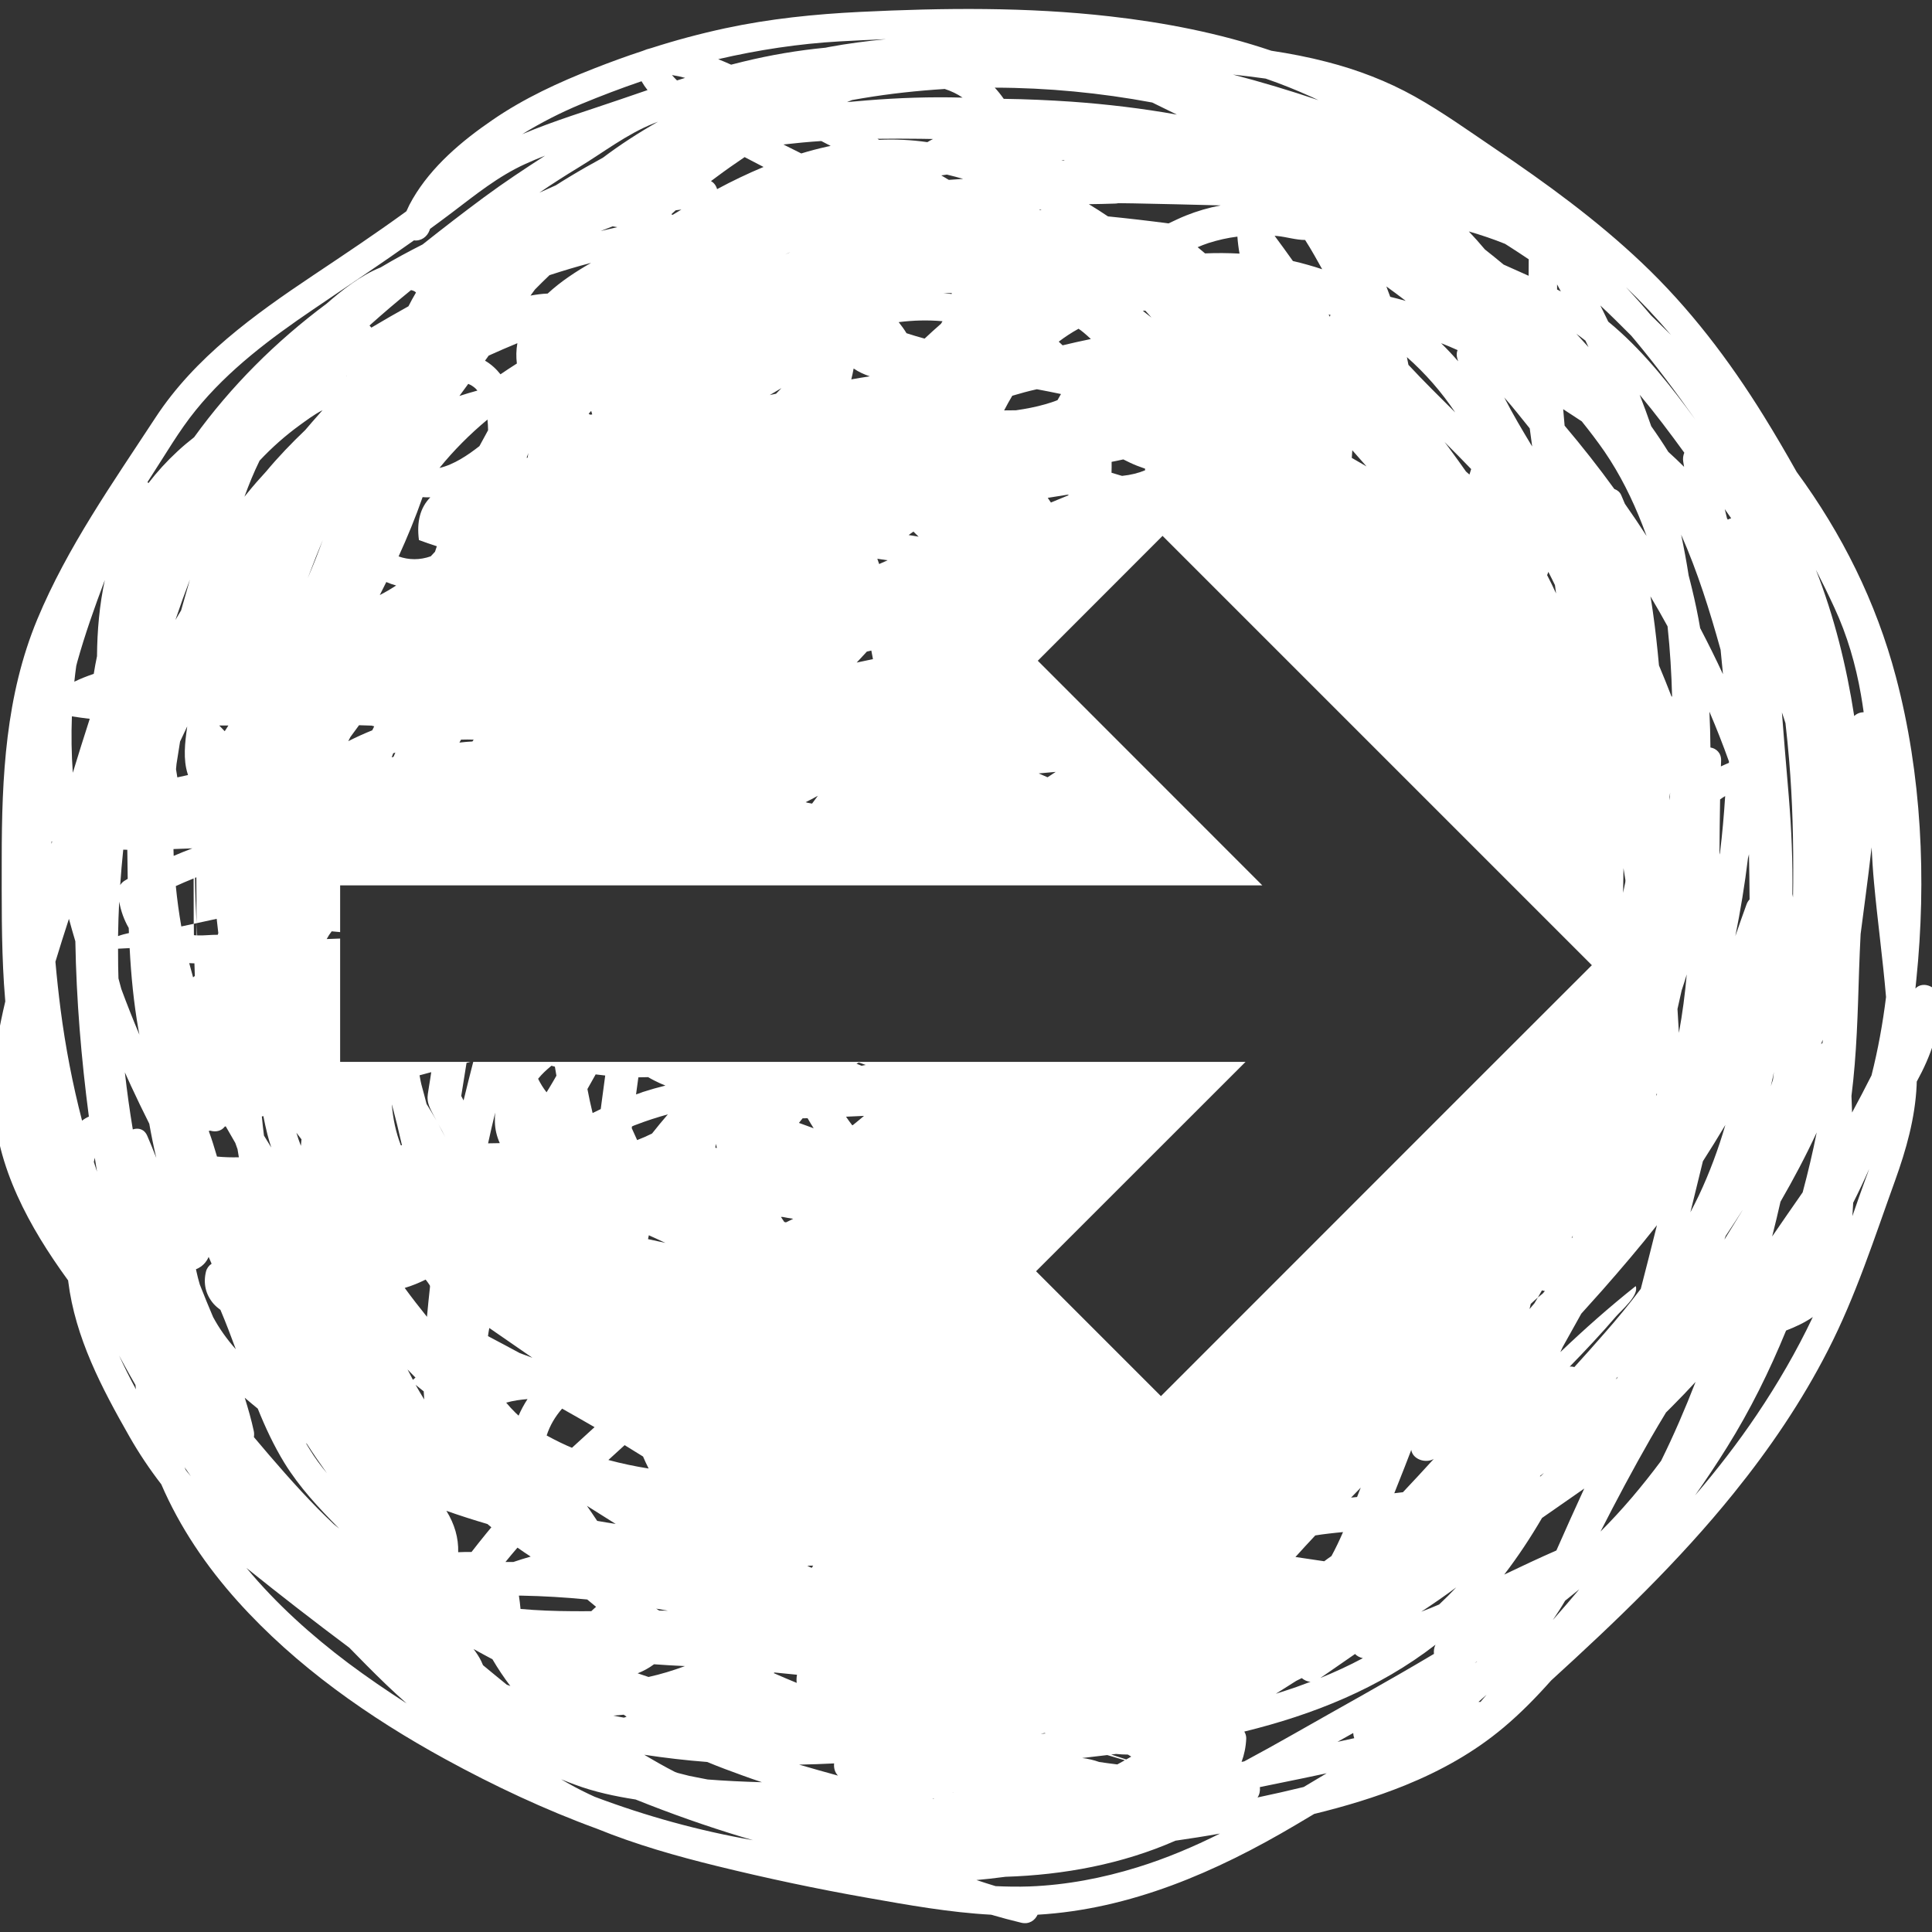 <?xml version="1.0" encoding="utf-8"?>
<!-- Generator: Adobe Illustrator 26.0.1, SVG Export Plug-In . SVG Version: 6.00 Build 0)  -->
<svg version="1.1" id="Laag_1" xmlns="http://www.w3.org/2000/svg" xmlns:xlink="http://www.w3.org/1999/xlink" x="0px" y="0px"
	 width="1900px" height="1900px" viewBox="0 0 1900 1900" style="enable-background:new 0 0 1900 1900;" xml:space="preserve">
<rect x="0" y="0" width="1900" height="1900" fill="#333333" stroke="none"/>
<style type="text/css">
	.st0{fill:#FFFFFF;}
</style>
<path class="st0" d="M1907.3,982.6c-0.7-11.5-15.7-18.7-23.6-10.5c0.3-2.9,0.6-5.9,0.9-8.8c10.1-98.5,5.3-201.7-20.1-297.7
	c-19.5-73.7-53.1-140.9-97.6-201.5c-10.5-18.7-21.3-37.2-32.6-55.4c-33.9-54.7-72.9-106-119.7-150.3
	c-44.4-42.1-94.1-78.3-144.8-112.5c-25.7-17.4-51.4-35.8-78.5-51c-27-15.1-56.3-26.3-86.3-34c-18-4.7-36.3-8.2-54.7-11
	c-51.2-17.3-104.8-27.7-158.6-33.8c-81.6-9.3-163.9-8.4-245.8-4.4c-44.7,2.2-88.9,6.7-132.7,16.1c-24.6,5.3-48.9,11.8-72.8,19.5
	c-2.9,0.7-5.7,1.6-8.5,2.8c-15.9,5.2-31.7,11-47.3,17.1c-35.2,13.8-69,29.3-100.3,50.8c-30.1,20.6-59.8,45.6-78.4,77.5
	c-2.3,3.9-4.4,8-6.2,12.2c-0.3,0.2-0.6,0.4-0.9,0.7c-29.7,21.6-60.2,41.9-90.7,62.3c-58,38.8-116.4,80.7-155.2,140
	C111,474.7,66.2,538.1,36.7,609c-31.2,75.1-35,155-35,235.4c0,41.1-0.4,82.2,2.2,123.2c0.4,5.8,0.8,11.5,1.3,17.2
	c-6,25.3-10.6,50.9-12.8,76.9c-0.4,5.1,1.8,8.9,5.2,11.1c-2.4,2.2-4,5.5-3.8,9.9c2.1,64.7,35.4,124.5,72.6,175.7
	c0.2,0.3,0.4,0.5,0.6,0.8c0,0.3,0.1,0.7,0.1,1c6.9,55.4,32.9,104.7,60.2,152.6c9.4,16.5,19.9,32.1,31.3,46.9
	c18.1,42,44.2,80.6,75.2,115.1C291.1,1638.6,363,1689,437.9,1730c47.7,26.1,97.8,49.7,149.3,68.5c38.1,15.5,77.8,26.8,117.7,36.6
	c48.9,12,98.2,22.5,147.7,31.2c40.1,7.1,81.2,14.5,122.1,16.7c9.9,2.9,19.8,5.5,29.7,7.9c7.7,1.8,13.4-2.3,16-7.9
	c91.2-5.3,175.6-42,253.5-88.1c6.2-3.6,12.3-7.3,18.5-11c30.3-7.4,60.4-16.4,89.3-28.1c35.2-14.3,68-32.5,97.1-57
	c16.8-14.1,32.1-29.8,46.7-46.2c63.4-57.8,125.6-117.2,179.5-184.1c35.3-43.7,67-90.3,92.6-140.4c27.5-53.5,45.7-110.6,66.1-167.1
	c10.9-30.3,19.7-61.3,21.2-93.7c0.1-1.2,0.1-2.4,0.1-3.6C1898.7,1038.7,1909,1011.2,1907.3,982.6z M1755.9,711.2
	c1.4,12.2,2.6,24.4,3.6,36.3c3.4,40.2,4.3,80.6,4,120.9c0,4.7-0.1,9.4-0.2,14.1c-0.2-1.1-0.4-2.2-0.6-3.3c0.2-15.8,0-31.7-0.6-47.5
	c-1.1-32.3-4.4-64.4-7-96.7c-0.9-11.5-1.8-22.9-2.7-34.4C1753.6,704.1,1754.8,707.6,1755.9,711.2z M1744.5,1054.3
	c-0.3,2.5-0.6,5-0.9,7.5c-0.7,2.1-1.4,4.3-2.1,6.4C1742.6,1063.6,1743.6,1058.9,1744.5,1054.3z M1719,844.2c0.4-1.4,0.7-2.7,1-4.1
	c0.3,14.8,0.5,29.6,0.6,44.4c-1.3,1.4-2.4,3.1-3.1,5.2c-3.7,10.2-7.3,20.4-10.8,30.6c0,0.1-0.1,0.2-0.1,0.3
	C1711.7,895.3,1715.9,869.8,1719,844.2z M1692.4,753.7c0.1-1.8,0.1-3.6,0.2-5.4c0.3-7.8-4.7-12.2-10.5-13.2
	c-0.1-11.7-0.4-23.5-1-35.2c6.9,16.1,13.3,32.4,19.2,48.9c0,0.5,0,1,0,1.4C1697.6,751.3,1695,752.5,1692.4,753.7z M1696.6,782.9
	c-1.2,18.6-2.8,37.2-5.1,55.7c-0.2,0.6-0.3,1.2-0.5,1.8c0-0.5,0-1.1,0-1.6c0.1-17.5,0.3-35.1,0.6-52.6
	C1693.2,785,1694.9,783.9,1696.6,782.9z M1696.8,1106.3c-6.9,23.7-15.5,46.9-26,69.2c-2.7,5.6-5.5,11.2-8.4,16.7
	c4.1-16.8,8.2-33.5,12.3-50.2C1682.3,1130.2,1689.6,1118.3,1696.8,1106.3z M1697.2,1215.3c0.5-0.8,1.1-1.6,1.6-2.4
	c5-7.5,9.9-15,14.7-22.6v0.1c-5.8,9.6-11.7,19.1-17.6,28.6C1696.2,1217.8,1696.7,1216.5,1697.2,1215.3z M1702.5,509.7
	c-1.1,0.3-2.2,0.7-3.3,1.3c-0.3-0.4-0.6-0.8-0.8-1.2c-0.7-3-1.5-6.1-2.2-9.1C1698.3,503.7,1700.4,506.7,1702.5,509.7z M1694,658.5
	c0.1,1.5,0.3,3,0.4,4.5c-7.1-15.3-14.6-30.4-22.4-45.3c-2.2-12.9-4.9-25.8-8-38.6c-1-4.4-2.2-8.7-3.3-13.1
	c-2.1-13.5-4.6-26.9-7.4-40.2c16.2,36.5,28.1,74.8,38.8,113.2C1692.8,645.4,1693.4,651.9,1694,658.5z M1631.5,654.4
	c-1.6-17.6-3.5-35.2-6-52.7c-0.7-5.1-1.5-10.1-2.4-15.2c5.8,9.7,11.4,19.5,16.8,29.4c0,0.2,0.1,0.5,0.1,0.7
	c2.4,22.7,3.8,45.6,4.4,68.5c-0.2-0.1-0.4-0.1-0.6-0.2C1639.9,674.7,1635.7,664.5,1631.5,654.4z M1642.5,779.5
	c-0.2,2.5-0.3,5-0.5,7.5c-0.1-1.1-0.1-2.1-0.2-3.2C1642.1,782.4,1642.3,780.9,1642.5,779.5z M1577.7,1311.4
	c-9.7,11.1-19.5,22.1-29.4,33c-1.5-0.4-3-0.6-4.6-0.4c15.6-16,30.9-32.3,45.4-49.2c5.3-6.2,23.1-20.9,19.5-30
	c-25.7,20.4-50.3,42.2-74.1,64.9c0.7-1.6,1.5-3.2,2.2-4.8c6.1-11,12.3-22,18.4-33c7-7.7,14-15.5,20.9-23.3
	c18.3-20.8,36.3-41.9,53.5-63.7c-5.2,20.9-10.5,41.8-15.9,62.6C1602.2,1282.6,1590.2,1297.2,1577.7,1311.4z M1590.9,1354
	c-0.1,0.4-0.2,0.7-0.3,1.1c-0.6,0.5-1.1,0.9-1.7,1.4C1589.5,1355.6,1590.2,1354.8,1590.9,1354z M1545.6,1217.6
	c0.3-0.6,0.5-1.2,0.8-1.8c0.1-0.2,0.3-0.4,0.4-0.6c-0.2,0.6-0.3,1.3-0.5,1.9C1546.1,1217.3,1545.9,1217.5,1545.6,1217.6z
	 M1596.2,878c0.2-8.1,0.3-16.1,0.4-24.2c0.6,3.9,1.2,7.8,1.9,11.8c0,0.6-0.1,1.3-0.1,1.9C1597.7,871,1597,874.5,1596.2,878z
	 M1628.6,1077.8c0.2-0.8,0.4-1.5,0.6-2.3c0.1,0.2,0.3,0.4,0.4,0.6C1629.2,1076.7,1628.9,1077.2,1628.6,1077.8z M1640.7,444.4
	c-5.3-8.5-10.9-16.9-16.8-25.2c-3.6-10.4-7.4-20.7-11.4-31c15.4,18.4,29.8,37.6,43.9,57c-1.1,2.7-1.6,5.7-1,9.1
	c0.3,1.6,0.6,3.2,0.8,4.8C1651.2,454.1,1646,449.2,1640.7,444.4z M1658.8,958.3c-1.7,19.3-4.2,38.5-7.7,57.5
	c-0.5-7.8-0.9-15.7-1.4-23.5c1.4-6.1,2.7-12.2,4.1-18.3C1655.6,968.8,1657.2,963.5,1658.8,958.3z M1643.4,329.5
	c-6.6-6.4-13.1-12.9-19.7-19.3c-8-9.5-16.3-18.8-24.7-27.9C1614.6,297.3,1629.4,313,1643.4,329.5z M1604.1,330
	c1.1,1.3,2.2,2.6,3.3,3.9c21.2,25.4,40.9,51.9,60,78.9c-23.8-32.5-49.1-64.8-79.4-91.1c-2.1-1.8-4.3-3.6-6.4-5.4
	c-2.6-5.3-5.1-10.6-7.8-15.9C1584.1,310,1594.1,320,1604.1,330z M1559.2,335c1,2.1,2,4.3,3,6.4c-3.9-4.4-7.9-8.8-11.9-13.1
	C1553.3,330.5,1556.3,332.7,1559.2,335z M1545.4,407.7c3.4,2.2,6.8,4.5,10.2,6.7c7.7,9.6,15.2,19.4,22.2,29.5
	c15.4,22.5,27.4,46.8,37.3,72.1c1.4,3.7,2.8,7.4,4.2,11.1c-6.9-10.7-14-21.2-21.3-31.6c-1.2-2.9-2.4-5.8-3.7-8.7
	c-1.3-2.9-3.8-4.9-6.7-5.9c-15.5-21.4-31.8-42.1-48.9-62.3c-0.5-5.4-1-10.8-1.4-16.2C1539.9,404.2,1542.7,405.9,1545.4,407.7z
	 M1531.3,279.7c1.2,2.3,2.5,4.6,3.7,6.9c-1.2-0.6-2.4-1.3-3.7-1.9C1531.3,283,1531.3,281.3,1531.3,279.7z M1522.7,562.4
	c2.2,4.3,4.4,8.6,6.5,13c0.4,2.7,0.7,5.5,1.1,8.2c-2.8-6.1-5.7-12.1-8.8-18C1522,564.5,1522.3,563.5,1522.7,562.4z M1506.8,439.1
	c-9.6-15.9-19.1-31.8-27.5-48.3c0.2,0.2,0.3,0.4,0.5,0.6c8.6,9.7,16.5,19.9,24.6,29.9C1505.2,427.2,1506,433.2,1506.8,439.1z
	 M1480.1,239.8c1.3,0.8,2.5,1.6,3.8,2.4c6.6,4.2,13.1,8.5,19.5,12.8c-0.1,5.4-0.1,10.8-0.1,16.2c-8.2-3.7-16.4-7.3-24.6-11
	c-6.1-5.1-12.2-10-18.4-14.9c-5.1-6.1-10.4-12-15.8-17.7C1456.5,231.1,1468.5,235.1,1480.1,239.8z M1446.8,461.3
	c-0.6,1.8-1.1,3.6-1.7,5.4c-1.1-1-2.3-2-3.4-3c-5-7.2-10.2-14.3-15.4-21.4c-1.8-2.5-3.7-5.1-5.7-7.6
	C1429.4,443.5,1438.2,452.3,1446.8,461.3z M1433.4,344.3c-1,2.5-1.1,5.4-0.2,8.4c0.3,0.9,0.6,1.7,0.8,2.6
	c-5.3-6.1-10.9-12.1-16.8-17.8C1422.7,339.6,1428.1,341.9,1433.4,344.3z M1431.1,405.6c-15.5-15.4-31.1-30.8-46-46.8
	c-0.5-2.5-1-5.1-1.5-7.6C1401.7,367.2,1417.7,385.5,1431.1,405.6z M1380.9,294.7c0.5,0.4,1,0.8,1.5,1.2c-5-1.4-10.1-2.8-15.2-4
	c-1.2-3.4-2.5-6.8-3.8-10.2C1369.3,285.9,1375.1,290.3,1380.9,294.7z M1329.9,442.8c4.7,5.3,9.4,10.6,14,15.9
	c-4.8-2.8-9.6-5.6-14.5-8.4C1329.6,447.8,1329.7,445.3,1329.9,442.8z M1308.4,309.6c-0.2,0.6-0.4,1.2-0.5,1.9
	c-0.4-0.7-0.9-1.4-1.3-2.1C1307.1,309.4,1307.8,309.5,1308.4,309.6z M1212.9,73.4c10.6,1.1,21.2,2.4,31.8,3.9
	c15.4,5.3,30.5,11.4,45.3,18.1c2.2,1,4.4,2,6.6,3.1c-27.9-9.4-56.1-17.9-84.6-25.3C1212.3,73.3,1212.6,73.3,1212.9,73.4z
	 M1300.3,264.8c-4.6-1.5-9.2-3-14-4.3c-4.9-1.4-9.9-2.7-14.8-3.8c-5.9-8.3-11.9-16.6-18-24.8c0.9,0.1,1.8,0.1,2.6,0.2
	c9.2,0.9,18.2,3.9,27.4,3.9c3.2,5,6.2,10,9.1,15.1C1295.2,255.6,1297.8,260.2,1300.3,264.8z M1219,249.4
	c-11.3-0.6-22.6-0.7-33.9-0.2c-2.4-2.1-4.8-4.1-7.3-6.1c3.5-1.5,7-2.9,10.7-4.1c9.4-3,18.8-5.1,28.4-6.3
	C1217.3,238.3,1218,243.9,1219,249.4z M1166.2,212c-5.8,2.3-11.4,5.1-17,7.7c-19.8-2.6-39.7-4.9-59.6-6.9c-6.2-4.2-12.5-8.2-18.8-12
	c8.6-0.1,17.2-0.3,25.8-0.6c1.1,0,2.2-0.2,3.3-0.4c4.9,0.1,9.8,0.1,14.8,0.2c28.6,0.6,57.2,1.2,85.8,2
	C1188.7,204.2,1177.2,207.6,1166.2,212z M1093.2,454.2c3.9-0.7,7.7-1.6,11.5-2.4c4.5,2.3,9.1,4.5,13.7,6.3c2.6,1,5.2,1.9,7.7,2.8
	c0,0.5,0,1.1,0,1.6c-6.4,2.7-13.9,4.6-22.6,5.5c-0.6-0.2-1.2-0.4-1.8-0.5c-2.9-0.9-5.7-1.7-8.6-2.6
	C1093.2,461.4,1093.3,457.8,1093.2,454.2z M1123.9,305.7c0.8-0.1,1.6-0.2,2.4-0.2c2.1,2.2,4.1,4.5,6.1,6.8
	C1129.5,310.1,1126.7,307.9,1123.9,305.7z M1043.4,387.5c-1.2,2-2.3,4-3.4,6c-3.8,1.6-7.8,2.8-12.2,4.1c-9.4,2.7-19,4.5-28.7,5.9
	c-3.9,0.1-7.8,0.1-11.6,0.1c2.5-4.9,5.2-9.7,8-14.4c8-2.4,16-4.6,24.2-6.4C1027.6,384.3,1035.5,385.8,1043.4,387.5z M1022,206.4
	c0.3-0.2,0.6-0.3,0.9-0.5c0.5,0.2,0.9,0.5,1.4,0.7C1023.6,206.5,1022.8,206.4,1022,206.4z M1037.8,243.4c0.1,0,0.1,0.1,0.1,0.1
	L1037.8,243.4C1037.8,243.5,1037.8,243.4,1037.8,243.4z M1049.8,486.5c0.5,0.1,0.9,0.3,1.4,0.4c-5.9,2.4-11.8,4.8-17.7,7.3
	c-1-1.6-2.1-3.1-3.1-4.6C1036.9,488.6,1043.4,487.5,1049.8,486.5z M1045,339.6c-1.2-1.2-2.5-2.4-3.8-3.6c6.2-4.7,12.7-9,19.5-12.7
	c0.5,0.3,1,0.7,1.4,1c0.4,0.3,0.6,0.5,0.9,0.6c0.2,0.1,0.3,0.2,0.5,0.4c-0.1-0.1-0.2-0.1-0.3-0.2c0.3,0.3,0.5,0.4,0.5,0.4
	c0.6,0.5,1.2,1,1.8,1.4c2.5,2.1,4.9,4.2,7.3,6.5C1063.5,335.3,1054.2,337.4,1045,339.6z M1043.8,157.6c1.1-0.1,2.2-0.2,3.3-0.3
	c-0.4,0.2-0.8,0.4-1.3,0.6C1045.2,157.8,1044.5,157.7,1043.8,157.6z M1133.1,100.8c8.1,3.9,16.2,7.9,24.3,11.9
	c-34.1-6.1-68.7-10.2-103.5-12.7c-22.2-1.5-44.5-2.5-66.8-2.8c-2.7-3.9-5.6-7.5-8.8-11C1030.2,86.3,1082.1,91.3,1133.1,100.8z
	 M933.1,176.9c-2.5-1.5-4.9-3-7.4-4.4c1.8-0.3,3.7-0.6,5.5-0.8c5.4,1.3,10.7,2.7,16,4.2C942.5,176.2,937.8,176.5,933.1,176.9z
	 M936,288.2c0,0.3-0.1,0.6-0.1,0.9c-2.7-0.3-5.4-0.6-8.1-0.8C930.5,288.2,933.2,288.2,936,288.2z M891.5,327.7
	c-2.3-3.8-4.9-7.4-7.7-10.9c14.3-1.8,28.8-2.2,43.1-0.9c-0.5,0.9-1,1.7-1.5,2.5c-5.5,4.8-10.9,9.7-16.1,14.6
	C903.3,331.4,897.4,329.6,891.5,327.7z M903.4,527.8c-3.2-0.6-6.5-1.1-9.8-1.6c1.5-1.2,3.1-2.3,4.7-3.4
	C900,524.5,901.7,526.2,903.4,527.8z M864.6,137.5c-0.6-0.3-1.1-0.6-1.7-1c14.2-0.2,28.4-0.2,42.6,0c4.1,0.1,8.1,0.1,12.1,0.2
	c-1.9,0.9-3.8,2-5.6,3.1C896.2,137.5,880.4,136.8,864.6,137.5z M872.9,551c-2.8,1.2-5.5,2.5-8.3,3.7c-0.6-1.7-1.2-3.4-1.8-5.2
	C866.2,550,869.6,550.5,872.9,551z M946.6,96c-31.3-0.9-62.7,0.2-93.8,2.7c-6.6,0.5-13.2,1.1-19.8,1.7c1.6-0.7,3.3-1.3,4.9-2
	c3.5-0.6,6.9-1.2,10.4-1.8c26.8-4.5,53.8-7.4,80.8-9.1C935.6,89.6,941.4,92.4,946.6,96z M852.5,640.8c1.5-0.3,2.9-0.6,4.4-1
	c0.6,2.8,1.1,5.6,1.6,8.4c-5.3,1.1-10.6,2.3-16,3.4C845.8,648,849.1,644.4,852.5,640.8z M837.2,373.1c0.9-3.5,1.6-7.1,2.3-10.7
	c4.8,3.3,10.2,5.8,15.9,7.7C849.4,371,843.3,372,837.2,373.1z M825.9,40.7c15.2-0.8,30.3-1.6,45.5-2.2c-19,1.9-37.9,4.3-56.6,7.8
	c-1,0.2-1.9,0.4-2.9,0.6c-27.2,2.6-54.2,7.2-80.9,13.7c-4,1-8,2-12,3c-4.2-1.9-8.4-3.7-12.7-5.4C745.5,49.1,785.4,43,825.9,40.7z
	 M788,150.9c-5.9-3-11.8-5.9-17.6-8.8c12.4-1.4,24.8-2.6,37.3-3.4c3.1,1.6,6.1,3.2,9.2,4.8c-1.3,0.3-2.6,0.5-3.9,0.8
	C804.5,146.2,796.2,148.4,788,150.9z M804.3,782.6c-1.9,2.6-3.8,5.1-5.7,7.7c-1.5-0.3-3-0.6-4.6-0.9c-0.6-0.2-1.1-0.3-1.7-0.5
	C796.4,786.9,800.4,784.8,804.3,782.6z M777.3,248c-1.8,0.8-3.5,1.6-5.3,2.4c1.2-0.6,2.3-1.1,3.5-1.7
	C776.1,248.5,776.7,248.3,777.3,248z M768.5,381.7c-1.8,1.8-3.5,3.7-5.3,5.5c-2.1,0.4-4.2,0.9-6.2,1.3
	C760.8,386.2,764.7,384,768.5,381.7z M704.3,174.3c9.1-6.8,18.5-13.4,28-19.8c6.2,3.3,12.4,6.5,18.6,9.7
	c-15.6,6.5-30.8,13.8-45.7,21.8c-0.9-3.3-2.9-6.2-6-7.9C700.9,176.9,702.6,175.6,704.3,174.3z M661.2,73.9c4.2,0.6,8.4,1.5,12.6,2.7
	c-2.7,0.8-5.3,1.7-8,2.5c-1.8-1.7-3.4-3.5-5-5.3C660.9,73.9,661.1,73.9,661.2,73.9z M664.5,206.8c1.9-0.3,3.7-0.5,5.6-0.7
	c-2.9,1.7-5.8,3.5-8.6,5.2c-0.4-0.2-0.9-0.4-1.3-0.6C661.6,209.4,663,208.1,664.5,206.8z M643,121.3c1.4-0.5,2.7-1.1,4.1-1.6
	c-9.5,5.4-18.9,11.1-28.1,17.1c-8.9,5.8-17.6,11.9-26.1,18.3c-11,6-22,12.2-32.7,18.7c-4.5,2.7-9,5.5-13.5,8.4
	c-5.4,2.5-10.9,4.9-16.3,7.3c12.5-8.5,25.2-16.7,38.1-24.5C593,150.2,616.3,131.9,643,121.3z M607.1,223.4
	c-5.4,1.2-10.9,2.5-16.4,3.8c3.9-1.6,7.8-3.1,11.8-4.6C604,222.9,605.6,223.1,607.1,223.4z M581.4,404.1c0.3,1.1,0.6,2.3,1,3.4
	c0,0,0,0-0.1,0.1c-0.6,0.1-1.3,0.1-1.9,0.2c-0.5-0.3-1-0.6-1.5-0.9C579.7,406,580.6,405,581.4,404.1z M538.6,288.7
	c-5.7,0.2-11.4,1-16.9,2c1.5-2,2.9-4,4.4-6c4.7-4.8,9.4-9.4,14.3-14.1c13.5-4.4,27.1-8.5,40.9-12.1
	C566.5,267,551.4,276.8,538.6,288.7z M571.4,102.4c19.6-8.1,39.5-15.7,59.5-22.5c1.7,3,3.7,5.9,5.9,8.7c-8.7,2.9-17.3,5.9-26,8.9
	c-32.4,11.2-65.7,21.1-97.3,34.5C532,120.6,551.4,110.7,571.4,102.4z M121.2,835.6c1.3,0.1,2.6,0.1,4,0.1c0.1,9.5,0.2,19.1,0.4,28.6
	c-0.9,0.5-1.8,1-2.7,1.6c-2.1,1.2-3.6,2.8-4.7,4.5C119,858.8,120,847.2,121.2,835.6z M117.2,886.7c1.7,9.2,4.8,18,9.4,25.9
	c0,1.7,0.1,3.3,0.2,5c-3.7,0.8-7.2,1.7-10.7,3C116.3,909.3,116.6,898,117.2,886.7z M50.6,829.9c0-0.9,0-1.7,0.1-2.5
	c0.2,0.1,0.4,0.1,0.6,0.2C51.1,828.4,50.8,829.1,50.6,829.9z M80.7,1102.1c-9.3-35.9-16.3-72.2-21.1-109.2
	c-2-15.6-3.7-31.3-5.1-47.1c4.3-14.1,8.7-28.2,13.3-42.2c2,7.4,4.1,14.8,6.3,22.1c1,57.6,5.8,115.2,13.3,172.4
	C85,1099.1,82.7,1100.5,80.7,1102.1z M88.2,707.1C82.5,724.7,77,742.3,71.6,760c-1.3-18.4-1.6-37-0.9-55.5
	c5.8,0.9,11.6,1.7,17.5,2.4C88.2,707,88.2,707.1,88.2,707.1z M92.3,1142.7c0.2-0.9,0.4-1.8,0.6-2.8c0.1-0.4,0.2-0.9,0.3-1.3
	c0.7,4.6,1.4,9.1,2.2,13.7C94.3,1149.1,93.3,1145.9,92.3,1142.7z M95.4,645.3c-1.2,5.8-2.3,11.6-3.2,17.4
	c-6.6,2.2-12.9,4.7-19.1,7.7c0.5-5.2,1.2-10.4,1.9-15.6c0.3-1.3,0.6-2.6,1-3.9c7.6-27.2,17.1-54,27.1-80.5
	C97.8,594.9,95.6,620.2,95.4,645.3z M116.2,950.1c-0.1-5.7-0.1-11.4-0.1-17.1c3.8-0.2,7.6-0.4,11.4-0.6c1.4,27,4,53.8,8.7,80.5
	c0.3,1.6,0.6,3.1,0.9,4.7c-6.3-14.9-12.2-29.9-17.8-45c-0.9-3.5-1.8-6.9-2.8-10.4C116.4,958.2,116.3,954.2,116.2,950.1z M117.1,1333
	c1.6,3,3.2,6,4.8,8.9c3.7,6.8,7.5,13.5,11.3,20.1c0.1,1.4,0.3,2.9,0.5,4.3C127.8,1355.4,122.2,1344.3,117.1,1333z M144.9,1117.2
	c-2.9-6.9-8.8-8.3-14.3-6.5c-3.1-18.6-5.7-37.3-7.8-56.1c2,4.3,3.9,8.7,5.9,13c5.8,12.6,11.9,25.1,18.1,37.5
	c2,11.3,4.3,22.6,6.9,33.6C150.9,1131.5,148,1124.3,144.9,1117.2z M145.9,475.2c-0.3-0.4-0.5-0.8-0.8-1.2c1.1-1.7,2.1-3.3,3.2-5
	c14.4-22,27.7-45.3,44.3-65.7c32.2-39.7,73.4-70.5,115.4-99c33.2-22.6,66.5-44.7,99.1-67.9c6.9,0.9,13.1-3.5,15.4-10.1
	c0.1-0.4,0.3-0.8,0.4-1.2c7.1-5.2,14.2-10.4,21.3-15.8c23.5-17.8,45.5-35.8,72.5-48.1c6.4-2.9,12.8-5.6,19.3-8.1
	c-20.3,13.1-40.4,26.4-59.9,40.8c-20.4,15.1-40.6,30.7-60.5,46.5c-14,7.1-27.8,14.5-41.3,22.6c-19.6,7.8-37.6,22.1-53.2,35.7
	c-49.7,37-94,81.1-130.2,131.3c-5.6,4.4-11.2,9-16.5,14C164.1,453.5,154.5,464,145.9,475.2z M519.7,445.3c-0.2,0.6-0.3,1.3-0.4,2
	c-0.2,0.9-0.3,1.9-0.4,2.8c-0.3,0-0.7,0.1-1,0.1C518.5,448.5,519.1,446.9,519.7,445.3z M508.3,357.5c-5.4,3.4-10.8,7-16.1,10.6
	c-4.2-5.3-9.2-9.9-15.2-13.4c1.2-1.7,2.4-3.3,3.6-5c9.3-4.2,18.7-8.3,28.2-12.2C507.6,344.2,507.5,350.9,508.3,357.5z M432.2,460.2
	c14-17.3,29.9-33.2,47.2-47.6c0.4,3.4,0.5,6.9,0.6,10.5c-2.9,5.2-5.7,10.4-8.5,15.6C460.2,447.6,446.2,457,432.2,460.2z
	 M465.8,727.4c-0.4,0.6-0.8,1.2-1.2,1.8c-4.3,0.2-8.6,0.6-12.8,1.1c0.5-1,1.1-1.9,1.6-2.9C457.5,727.3,461.7,727.2,465.8,727.4z
	 M451.8,389.4c2.9-4,5.8-7.9,8.7-11.9c2,0.8,3.6,1.7,5.3,3c1.4,1,2.6,2.2,3.7,3.6C463.6,385.7,457.7,387.5,451.8,389.4z
	 M373.5,585.2c0.3-0.5,0.5-1,0.8-1.6c1.9-3.7,3.8-7.5,5.6-11.2c3.2,1.4,6.4,2.5,9.7,3.4C384.4,579.2,379,582.4,373.5,585.2z
	 M388.8,740.1c-0.6,1.4-1.2,2.8-1.8,4.2c-0.5,0.1-1.1,0.3-1.8,0.5c0.5-1.3,1-2.7,1.5-4C387.4,740.6,388.1,740.3,388.8,740.1z
	 M365.2,322.2c-0.6-0.7-1.2-1.4-1.8-2.1c13.3-11.9,26.9-23.5,40.8-34.8c1.6,0.3,3.2,0.9,4.3,1.8c0.1,0.1,0.3,0.3,0.6,0.6
	c-2.6,4.4-5.1,8.9-7.4,13.5C389.4,308,377.3,315,365.2,322.2z M368,714.3c-0.7,1.3-1.3,2.6-1.9,3.9c-8,3.2-15.9,6.8-23.6,10.7
	c0.7-1.4,1.4-2.7,2.1-4.1c2.8-3.9,5.7-7.8,8.5-11.6c4.2,0.2,8.3,0.3,12.4,0.4C366.3,713.9,367.2,714.1,368,714.3z M415.6,488.9
	c2.5,0.2,5,0.3,7.6,0.2c-9.9,10-13.6,24-11.2,42c5.8,2.2,11.7,4.2,17.6,6.1c-0.6,1.8-1.2,3.6-1.8,5.4c-1.4,1.5-2.8,3-4.2,4.5
	c-10.7,3.8-21.5,3.7-31.6,0.1C400.7,528.1,408.7,508.7,415.6,488.9z M341,369.5c-0.1,0.1-0.1,0.2-0.2,0.3c-0.1,0-0.2,0-0.3,0
	C340.7,369.7,340.8,369.6,341,369.5z M321.5,1448.8c-6.1-7.4-11.8-15-16.8-23.2c-1.3-2.1-2.6-4.2-3.8-6.4c0.3,0.3,0.6,0.5,0.9,0.7
	C308.1,1429.7,314.7,1439.3,321.5,1448.8z M302.6,568.7c2.7-7.1,5.4-14.2,8.2-21.3c2.2-5.5,4.4-11,6.7-16.5
	C312.9,543.7,307.9,556.3,302.6,568.7z M224.6,713.5c-1.2,1.9-2.4,3.8-3.6,5.6l-5.4-5.6C218.6,713.5,221.6,713.5,224.6,713.5z
	 M213.1,903.6c0.5,4.7,1,9.4,1.6,14.1c-0.2,0.5-0.4,1-0.5,1.6c-6.7-0.1-13.6,0.9-20.3,0.6c-0.2-4-0.4-8-0.6-12
	C199.9,906.5,206.5,905.1,213.1,903.6z M193.3,907.9c-0.8-15.2-1.4-30.1-1.5-44.6c0.4-0.2,0.8-0.3,1.3-0.5
	C193.2,877.8,193.2,892.9,193.3,907.9z M184.6,761.2c0.1,0.3,0.2,0.6,0.3,1c-3.5,0.8-7,1.5-10.5,2.3c-0.4-2.7-0.9-5.3-1.3-8
	c0.2-1.7,0.3-3.4,0.5-5.2c1.1-7.4,2.3-14.8,3.5-22.1c0.2-0.3,0.3-0.5,0.4-0.8c2.2-4.6,4.4-9.3,6.6-14c0,0.3-0.1,0.6-0.1,1
	C181.9,730.3,179.9,746.6,184.6,761.2z M178.1,600.3c-1.9,3.1-3.8,6.3-5.6,9.4c4.5-13.4,9.3-26.7,14.3-39.8
	C183.9,580,181,590.1,178.1,600.3z M170.6,835c6.4-0.2,12.6-0.5,18.6-0.7c-6.2,2.3-12.3,4.8-18.4,7.4
	C170.7,839.5,170.6,837.3,170.6,835z M172.9,871.4c5.8-2.6,11.6-5.2,17.5-7.5c0,14.9,0,29.7,0.1,44.6c0.9-0.2,1.8-0.4,2.8-0.6
	c0,0,0,0,0,0l0,0c0,4,0,8,0.1,12c-0.9,0-1.8-0.1-2.7-0.2c0-3.7-0.1-7.5-0.1-11.2c-4.1,0.9-8.2,1.8-12.3,2.6
	C176,897.9,174.2,884.7,172.9,871.4z M184.1,1447.5c-0.5-0.6-1-1.3-1.5-2c-0.4-0.9-0.7-1.7-1.1-2.6c2,3,4.1,6,6.2,8.9
	C186.5,1450.4,185.3,1449,184.1,1447.5z M190.1,961c-0.1,0.1-0.2,0.2-0.2,0.2c-1.3-4.7-2.6-9.4-3.8-14c1.6,0.1,3.4,0.1,5.1,0.2
	c0.1,4.1,0.2,8.2,0.4,12.4C191.1,960.2,190.6,960.6,190.1,961z M209.6,1295.3c-4.3-10.1-8.5-20.3-12.5-30.5c-0.2-0.5-0.4-1-0.6-1.5
	c-1.3-4.3-2.4-8.7-3.4-13.3c-0.1-0.6-0.3-1.2-0.4-1.8h0.1c6.3-2.6,10.1-6.9,12.4-12.1c1,2.2,1.9,4.4,2.9,6.7
	c-2.6,1.7-4.6,4.3-5.5,7.6c-2.9,11.7-0.4,22.9,7.6,32c2,2.2,4.2,4,6.6,5.8c5.4,12.7,10.3,25.7,15.1,38.7
	C223,1316.9,215.6,1306.4,209.6,1295.3z M213.4,1137.4c-2.5-8.4-5-16.9-8.1-25.1c0.5-0.1,0.9-0.3,1.4-0.4c5.2,1.6,10.9,0.6,14.4-4
	c0.3-0.1,0.6-0.2,0.9-0.2c3.1,5.5,6.2,10.9,9.4,16.3c0.7,2.1,1.5,4.2,2.2,6.2c0.4,2.6,0.9,5.2,1.3,7.9
	C227.7,1138.3,220.5,1138.1,213.4,1137.4z M255.3,453c12.1-12.9,25.3-24.6,39.5-34.9c6.8-4.9,14.3-10.6,22.4-14.7
	c-3.5,4-7,7.9-10.4,11.8c-2.2,2.5-4.4,5.1-6.6,7.7c-13.5,12.9-26.4,26.3-38.4,40.7c-6.4,6.9-12.6,14-18.5,21.3
	c-1,1.2-1.9,2.4-2.9,3.6C244.8,476.4,249.6,464.6,255.3,453z M296.5,1120.5c-0.2,2.1-0.4,4.3-0.6,6.4c-0.9-2.3-1.7-4.6-2.5-6.9
	c-0.7-2-1.3-4-1.9-6C293.1,1116.2,294.8,1118.3,296.5,1120.5z M266.8,1128.5c-2.4-3.9-4.8-7.8-7.2-11.7c-0.8-6.2-1.5-12.5-2.1-18.8
	c0.5-0.1,1-0.3,1.5-0.4c1.2,6.1,2.5,12.2,4,18.1C264.1,1120,265.4,1124.3,266.8,1128.5z M247.3,1380.2c2.1,1.7,4.1,3.4,6.2,5.1
	c7.4,18.4,15.8,36.4,26.2,53.4c14.8,24,34.1,44.6,53.9,64.6c-1.8-1.4-3.6-2.9-5.4-4.4c-5.2-4.9-10.4-10-15.5-15.1
	c-22.1-22.5-42.7-46.4-63-70.5c0.3-2,0.3-4-0.1-5.9c-2.4-11.1-5.5-22-8.9-32.8C242.9,1376.4,245.1,1378.3,247.3,1380.2z
	 M342.4,1635.5c-36.3-27.3-70.8-58.3-100-93.5c33.2,26.7,67,52.9,101.1,78.4c5.7,5.8,11.5,11.7,17.2,17.5
	c12.7,12.8,25.7,25.4,39.2,37.3C380.3,1662.6,361,1649.4,342.4,1635.5z M385.4,1086.7c0-0.1,0.1-0.2,0.1-0.3
	c3.5,13.2,6.8,26.5,9.8,39.9c-0.4,0-0.7,0-1.1,0C389.3,1113.6,386.5,1100.3,385.4,1086.7z M406.1,1357c-1.8-3.4-3.6-6.8-5.3-10.2
	c2.6,2.7,5.2,5.3,7.8,8C407.8,1355.4,406.9,1356.2,406.1,1357z M408.7,1361.9c2.7,2.1,5.3,4.3,8,6.4c0.2,2.7,0.3,5.3,0.5,8
	C414.3,1371.6,411.4,1366.7,408.7,1361.9z M419.9,1295c-7.5-9.3-14.8-18.7-21.9-28.4c7.1-2.1,13.9-4.9,20.6-8.2
	c1.4,1.7,2.7,3.6,4.1,5.7c0.1,0.4,0.1,0.8,0.2,1.2C421.8,1275.2,420.8,1285.1,419.9,1295z M419.5,1085.7c-1.4-5.6-2.9-11.1-4.4-16.6
	c-1.1-3.8-1.8-7.7-2.5-11.6c3.8-1.1,7.6-2.1,11.5-3.1c-0.3,2-0.6,4-0.9,6c-0.8,5.3-1.8,10.5-2.5,15.8c-1.2,8.3,2.3,13.9,5.9,21
	c0.8,1.6,1.7,3.2,2.6,4.8C426.1,1096.5,422.9,1091.1,419.5,1085.7z M431.2,1105.7c2.4,4.2,4.7,8.4,6.7,12.6
	C435.7,1114.1,433.5,1109.9,431.2,1105.7z M450.6,1526.5c0.4-14-3.5-27.6-11.6-40.7c13.3,4.7,26.8,9,40.4,13
	c1.3,1.1,2.5,2.2,3.8,3.2c-1.8,2.1-3.5,4.2-5.2,6.3c-4.8,5.9-9.6,11.9-14.3,18C459.4,1526.2,455,1526.3,450.6,1526.5z M486.7,1103.3
	c0.1,7.1,1.8,14.2,4.8,20.9c-3.9,0-7.7,0.1-11.5,0.2c2.2-10.1,4.5-20.2,7-30.3C486.7,1097.1,486.6,1100.2,486.7,1103.3z M481.2,1306
	c14.1,9.8,28.3,19.5,42.4,29.3c-4.1-1.5-8.2-3-12.4-4.6c-10.4-5.6-20.8-11.2-31.3-16.7C480.2,1311.3,480.7,1308.7,481.2,1306z
	 M518.8,1375.9c-3.4,5.2-6.4,10.7-8.8,16.3c-0.9-0.9-1.9-1.8-2.9-2.7c-3.3-3.2-6.4-6.6-9.3-10.1
	C505,1377.4,511.7,1376.5,518.8,1375.9z M498.4,1656.8c-7.8-6.4-15.7-12.7-23.4-19.2c-0.5-1.3-1.1-2.6-1.7-3.9
	c-2.1-4.3-4.7-8.2-7.6-12c6.2,3.4,12.3,6.8,18.6,10.1c5.4,9.2,11.3,18,17.6,26.3C500.8,1657.7,499.6,1657.3,498.4,1656.8z
	 M497.1,1536.1c3.9-4.8,7.8-9.5,11.8-14.1c4.3,3,8.6,6,13,8.8c-5.7,1.6-11.4,3.4-17,5.3C502.3,1536.1,499.7,1536.1,497.1,1536.1z
	 M510.3,1569.2h0.1c0.8,0,1.6,0,2.4,0c21.6,0.4,43.2,1.7,64.7,3.8c2.9,2.4,5.8,4.8,8.7,7.2c-1.6,1.4-3.2,2.8-4.7,4.3
	c-6.4,0-12.7,0.1-19.1,0c-16.9-0.1-33.7-0.7-50.5-2.2C511.5,1578,511,1573.6,510.3,1569.2z M625.9,1106c10.1-3.9,20.4-7.2,30.9-10.1
	c-5.3,6.2-10.5,12.4-15.6,18.9c-4.8,2.4-9.7,4.5-14.6,6.4c-1.8-3.9-3.5-7.8-5.3-11.7c0.1-0.6,0.2-1.1,0.2-1.7
	C622.9,1107.1,624.4,1106.5,625.9,1106z M625.5,1076.3c0.7-5.6,1.5-11.2,2.3-16.8c3.2,0,6.4-0.1,9.6-0.2c2,1.2,4,2.3,6,3.3
	c3.6,1.9,7.3,3.5,11,5c-7.4,1.8-14.8,3.9-22.2,6.3C630,1074.8,627.7,1075.6,625.5,1076.3z M648.3,1583.9c-0.1-0.1-0.2-0.1-0.3-0.2
	c-0.9-0.5-1.8-1.1-2.7-1.7c3.9,0.6,7.7,1.3,11.6,2C654,1584,651.1,1584,648.3,1583.9z M673.6,1638.5c-11.8,4.4-23.7,8-35.8,10.7
	c-3.6-1.2-7.2-2.4-10.7-3.6c5.6-2.2,11-5.1,16.1-8.9C653.3,1637.5,663.4,1638,673.6,1638.5z M637.3,1218.6c0.2-1.3,0.5-2.5,0.8-3.8
	c2.1,1.1,4.3,1.9,6.4,2.9c3.3,1.6,6.6,3.1,9.9,4.6C648.7,1221.1,643,1219.8,637.3,1218.6z M632.4,1432.4c1.7,4,3.5,7.9,5.5,11.8
	c-13.3-2.1-26.6-4.9-39.6-8.4c5.3-4.9,10.7-9.7,16-14.6C620.4,1424.9,626.4,1428.6,632.4,1432.4z M616.2,1688.3
	c-0.9,0.3-1.7,0.6-2.6,0.9c-3.6-0.7-7.1-1.3-10.7-2c3.4-0.3,7-0.6,10.5-0.9C614.3,1687,615.3,1687.7,616.2,1688.3z M605.5,1498.7
	c-6.1-0.9-12.1-2-18.2-3c-3.3-5-6.7-9.9-10.1-14.8C586.6,1486.9,596,1492.8,605.5,1498.7z M591.5,1085.3c-0.2,1.8-0.5,3.6-0.7,5.4
	c-2.7,1.3-5.3,2.6-8,3.9c-1.9-7.7-3.6-15.7-5.1-23.6c2.7-4.8,5.4-9.5,8.1-14.4c3.1,0.4,6.2,0.8,9.4,1.1
	C593.9,1066.9,592.8,1076.1,591.5,1085.3z M584.7,1403.5c-7.4,6.8-14.8,13.5-22.2,20.3c-6.7-2.7-16.4-7.4-24.9-12.1
	c3.2-9.9,8.4-18.6,15.2-26.4C563.5,1391.3,574.1,1397.4,584.7,1403.5z M540.1,1070c-0.9,1.4-1.7,2.8-2.6,4.2
	c-3.2-4.1-6-8.6-8.3-13.3c3.8-4.7,8.3-8.9,13.1-12.8c1.1,0.3,2.2,0.6,3.4,0.9c0.5,3,1,6,1.5,8.9C544.9,1062,542.5,1066,540.1,1070z
	 M584.8,1767c-1.9-0.9-3.9-1.8-5.8-2.7c-9.3-4.4-18.4-9.3-27.2-14.5c4.5,1.8,9,3.6,13.4,5.2c19.5,7.3,39.5,11.5,59.9,14.7
	c34.4,13.8,69.4,26.2,104.9,36.9c3.5,1,7,2.1,10.5,3.1C687.4,1800.4,635.5,1786.1,584.8,1767z M695.9,1750c-6-1.1-11.9-2.3-17.9-3.5
	c-3.9-1-7.9-2-11.8-3c-0.9-0.3-1.7-0.7-2.6-1c-10.2-5.2-20.1-10.9-30-16.8c20.5,3.1,41.1,5.5,61.9,7.1c11.5,4.8,23.2,9.1,34.8,13.3
	c6.3,2.3,12.6,4.5,19,6.6C731.4,1752.2,713.6,1751.4,695.9,1750z M703.5,1128.8c0-0.5,0.1-1.1,0.2-1.6c0.1-0.8,0.2-1.5,0.3-2.3
	c0.3,1.4,0.6,2.7,1,4C704.5,1128.9,704,1128.8,703.5,1128.8z M783.5,1655c-7.6-3.1-15.1-6.3-22.6-9.6c0.2-0.2,0.5-0.4,0.8-0.6
	c7.4,0.8,14.7,1.5,22.1,2.2C783.3,1649.6,783.2,1652.3,783.5,1655z M768,1196.8c0.6,0,1.2,0,1.8,0c3.4,0.7,6.8,1.3,10.3,1.8
	c-2.4,1.2-4.7,2.3-7.1,3.5c-0.6-0.1-1.2-0.2-1.7-0.4C770.2,1200.1,769.1,1198.4,768,1196.8z M785.7,1104.3c1.2-1.5,2.4-3,3.6-4.5
	c1.6,0,3.2-0.1,4.9-0.1c1.9,3.3,3.9,6.6,6,9.9C795.4,1107.9,790.6,1106,785.7,1104.3z M799.7,1539.7c-0.5,0.7-0.9,1.5-1.4,2.2
	c-1.5-0.7-3-1.4-4.4-2C795.8,1539.7,797.7,1539.7,799.7,1539.7z M785.9,1735.4c11.5-0.2,22.9-0.6,34.4-1.2c-0.5,4.4,0.8,9,3.8,12
	C811.4,1742.7,798.7,1739.2,785.9,1735.4z M838.7,1106.5c-0.2,0-0.4,0.1-0.6,0.1c-2.1-2.7-4.1-5.5-6.1-8.4
	c5.9-0.3,11.8-0.5,17.7-0.8C846.1,1100.4,842.5,1103.5,838.7,1106.5z M847.3,1048.1c-1.7-0.7-3.3-1.3-5-2c0.8-0.4,1.6-0.8,2.3-1.2
	c2.3,0.8,4.5,1.6,6.8,2.4C850.1,1047.5,848.7,1047.8,847.3,1048.1z M918.1,1769c-0.4,0-0.8,0-1.2,0c0.5-0.2,1.1-0.4,1.6-0.5
	C918.4,1768.7,918.3,1768.8,918.1,1769z M936.6,1762.7c0.2-0.1,0.5-0.2,0.7-0.2s0.3,0,0.5,0C937.4,1762.5,937,1762.6,936.6,1762.7z
	 M1118.8,1836.3c-34.5,10.7-70.1,17.5-106.3,18.9c-11.2,0.4-22.3,0.2-33.4-0.3c-6.3-1.9-12.5-3.9-18.8-6c8.7-0.8,17.4-1.7,26.1-2.9
	c0.8-0.1,1.6-0.2,2.4-0.3c57.4-1.8,114.9-12.5,167.2-35.5c14.6-2.1,29.3-4.4,43.8-7C1173.8,1816.2,1146.9,1827.6,1118.8,1836.3z
	 M1023.5,1705.2c1.2-0.3,2.4-0.6,3.6-0.9c0.5,0.1,0.9,0.3,1.3,0.4C1026.8,1704.9,1025.2,1705,1023.5,1705.2z M1106.2,1731.1
	c-2.4,1.3-4.9,2.7-7.4,4.1c-5.9-0.7-11.8-1.5-17.8-2.4c-5.3-1.9-10.9-3.2-16.7-3.9c8.2-0.9,16.4-1.9,24.6-2.9
	C1094.7,1727.7,1100.5,1729.4,1106.2,1731.1z M1092.8,1725.5c1.5-0.2,3.1-0.4,4.7-0.6c4,0.4,7.9,0.6,11.7,0.6c1.1,0.7,2.2,1.3,3.3,2
	c-1.6,1-3.3,1.9-4.9,2.8C1102.7,1728.7,1097.7,1727.1,1092.8,1725.5z M1282.1,1757.4c-15.1,3.7-30.3,7.1-45.4,10.3
	c2-2.9,2.7-6.6,2.3-10.2c14-2.8,28-5.7,42-8.6c7.9-1.7,15.8-3.3,23.7-5C1297.2,1748.4,1289.7,1752.9,1282.1,1757.4z M1315.3,1713
	c5.2-2.9,10.3-5.8,15.5-8.7c0.1,1.8,0.4,3.5,1,5.1C1326.3,1710.6,1320.8,1711.8,1315.3,1713z M1411.6,1617.7
	c-1.3,2.7-1.7,5.8-1.4,8.8c-45.6,27.2-92.2,52.7-138.3,79c-16,9.1-32.1,18-48.3,26.7c-0.9,0.2-1.8,0.4-2.6,0.5
	c2.6-6.9,4.2-14.5,4.6-22.8c0.1-2.4-0.6-4.9-1.9-7c67.6-16.6,132.5-42.4,188.1-85.5C1411.7,1617.5,1411.6,1617.6,1411.6,1617.7z
	 M1332.6,1626.6c2,2.1,4.8,3.5,7.7,4.1c-13.6,7.3-27.6,13.7-41.8,19.5C1309.9,1642.4,1321.3,1634.5,1332.6,1626.6z M1328.7,1472.8
	c3.1-3.3,6.3-6.5,9.5-9.8c-1.3,3.1-2.4,6.2-3.6,9.2C1332.6,1472.4,1330.7,1472.6,1328.7,1472.8z M1309.4,1530.3
	c-2.5,1.7-4.9,3.4-7.1,5.1c-9.4-1.4-18.9-2.8-28.3-4.2c6.4-7.1,12.9-14.2,19.5-21.2c4.3-0.7,8.7-1.3,13.1-1.8
	c4.7-0.5,9.4-1.1,14.2-1.5C1317.3,1514.7,1313.6,1522.6,1309.4,1530.3z M1274.8,1653c1.8-0.9,3.6-1.8,5.4-2.7
	c2.5,2.1,5.5,3.5,8.7,3.6c-4.7,1.8-9.4,3.5-14.1,5.2c-6.7,2.3-13.4,4.5-20.1,6.6C1261.4,1661.5,1268.1,1657.3,1274.8,1653z
	 M1371.2,1468.5c1.1-2.7,2.1-5.4,3.2-8.1c4.6-11.5,9.1-22.9,13.5-34.5c1.3,9.1,13.9,13.6,22.1,8.9c-10,11-20.1,21.9-30.3,32.7
	C1376.8,1467.8,1374,1468.2,1371.2,1468.5z M1415.3,1577.9c-5.8,2.5-11.7,4.9-17.6,7.1c11.7-7.6,23.2-15.6,34.4-23.9
	C1426.7,1566.9,1421.1,1572.5,1415.3,1577.9z M1450.3,1635.4c0.6-0.4,1.2-0.7,1.7-1.1c0.2,0,0.5-0.1,0.7-0.1
	C1451.9,1634.6,1451.1,1635,1450.3,1635.4z M1456,1673.7c-0.7,0-1.3,0-2,0c2.7-2.3,5.3-4.6,7.9-7C1460,1669,1458,1671.3,1456,1673.7
	z M1442.7,1071.9l-301,301.1l-122.8-122.8l206-205.9H465.4c-3.2,12.6-6.5,25.3-9.5,37.9c-0.8-1.5-1.5-3-2.3-4.4
	c1.7-10.9,3.4-21.7,5.2-32.5c1.3-0.3,2.6-0.7,3.8-1H334.5V923c-4.4,0.2-8.8,0.3-13.2,0.5c1.4-2.7,3-5.2,4.9-7.6
	c2.5,0.2,5.1,0.5,7.6,0.7c0.2,0,0.5,0,0.7,0.1v-46h906.9l-220.8-220.9L1143.3,527l422.2,422.2l-1.6,1.6L1442.7,1071.9z
	 M1021.5,760.6c5.6-0.5,11.1-1,16.7-1.5c-2.7,1.8-5.3,3.6-8,5.3C1027.3,763.1,1024.4,761.8,1021.5,760.6z M1517.2,1272.1
	c-1.6,1.3-3.2,2.6-4.8,3.9c-1.1,1.9-2.2,3.8-3.3,5.6c-1.6,1.9-3.3,3.9-4.9,5.8c0.4-1.7,0.8-3.4,1.2-5.1c2.3-2.2,4.6-4.3,7-6.3
	c1.3-2.3,2.7-4.6,4-7c1,0.3,1.9,0.5,2.9,0.6C1518.6,1270.4,1517.9,1271.3,1517.2,1272.1z M1518.4,1448.5c-1.1,1.1-2.2,2.3-3.3,3.4
	c-0.3-0.1-0.5-0.1-0.8-0.2C1515.7,1450.7,1517.1,1449.6,1518.4,1448.5z M1527.1,1593.2c4.2-6.2,8.3-12.5,12.1-19
	c4.7-3.7,9.3-7.4,13.9-11.2C1544.6,1573.2,1535.9,1583.2,1527.1,1593.2z M1530.6,1524.8c-17.2,7.5-34.3,15.6-51.3,23.7
	c13.6-17.7,25.9-36.4,37.2-55.7c13.9-9.6,27.7-19.2,41.5-28.9C1548.7,1484.1,1539.6,1504.4,1530.6,1524.8z M1574,1506.2
	c15.8-31,32.1-61.6,49.4-91.8c4.9-8.5,9.9-16.9,15-25.3c2.1-2,4.2-4.1,6.2-6.2c7.8-7.8,15.4-15.8,22.9-23.9
	c-10.2,26.3-21.4,52.3-33.9,77.6C1615.3,1461.2,1595.6,1484.6,1574,1506.2z M1727.5,1391.6c-18.6,27.6-38.9,53.8-60.5,79
	c10.9-15.5,21.4-31.2,31.4-47.3c22.8-36.5,41.8-75,58.1-114.8c9.3-3.6,18.3-7.8,26.3-13.3
	C1766.9,1328.7,1748.2,1360.9,1727.5,1391.6z M1772.8,1172.6c-10,14.5-20.1,28.8-30,43.4c2.9-11.4,5.6-22.8,8.2-34.2
	c12.8-22.2,24.9-44.9,35.6-68.1C1782.7,1133.5,1778,1153.2,1772.8,1172.6z M1792.4,1025.6c-0.3,0.2-0.6,0.4-0.8,0.7
	c-0.2,0.2-0.5,0.4-0.7,0.6c0.6-1.5,1.1-2.9,1.6-4.4C1792.5,1023.5,1792.4,1024.5,1792.4,1025.6z M1785.8,560.3
	c6.3,12.3,12.4,24.7,18.2,37.3c12.6,27.1,21,56.1,26.1,85.5c1,5.8,1.9,11.5,2.7,17.3c-3.5,0.1-6.9,1.4-9.3,3.8
	C1815.9,655,1803.9,606.5,1785.8,560.3z M1834.2,1160.6c-4.3,11.7-8.4,23.6-12.5,35.4c0.3-4.4,0.6-8.8,0.8-13.2
	c5.5-10.9,10.8-22,15.7-33.2C1836.9,1153.3,1835.6,1157,1834.2,1160.6z M1840.5,1057.6c-6.2,12.2-12.5,24.4-19.1,36.5
	c-0.2-5.4-0.4-10.8-0.6-16.3c5.2-41.1,6.2-82.4,7.5-123.8c0.4-11.8,0.9-23.6,1.5-35.4c1.6-12.3,3.2-24.5,4.8-36.7
	c2.1-16.2,4.2-32.3,6-48.6c0.6,11.6,1.3,23.3,2.4,34.9c3.4,37.2,8.6,74.7,11.8,112.3C1851.6,1006.5,1846.9,1032.3,1840.5,1057.6z"/>
</svg>
